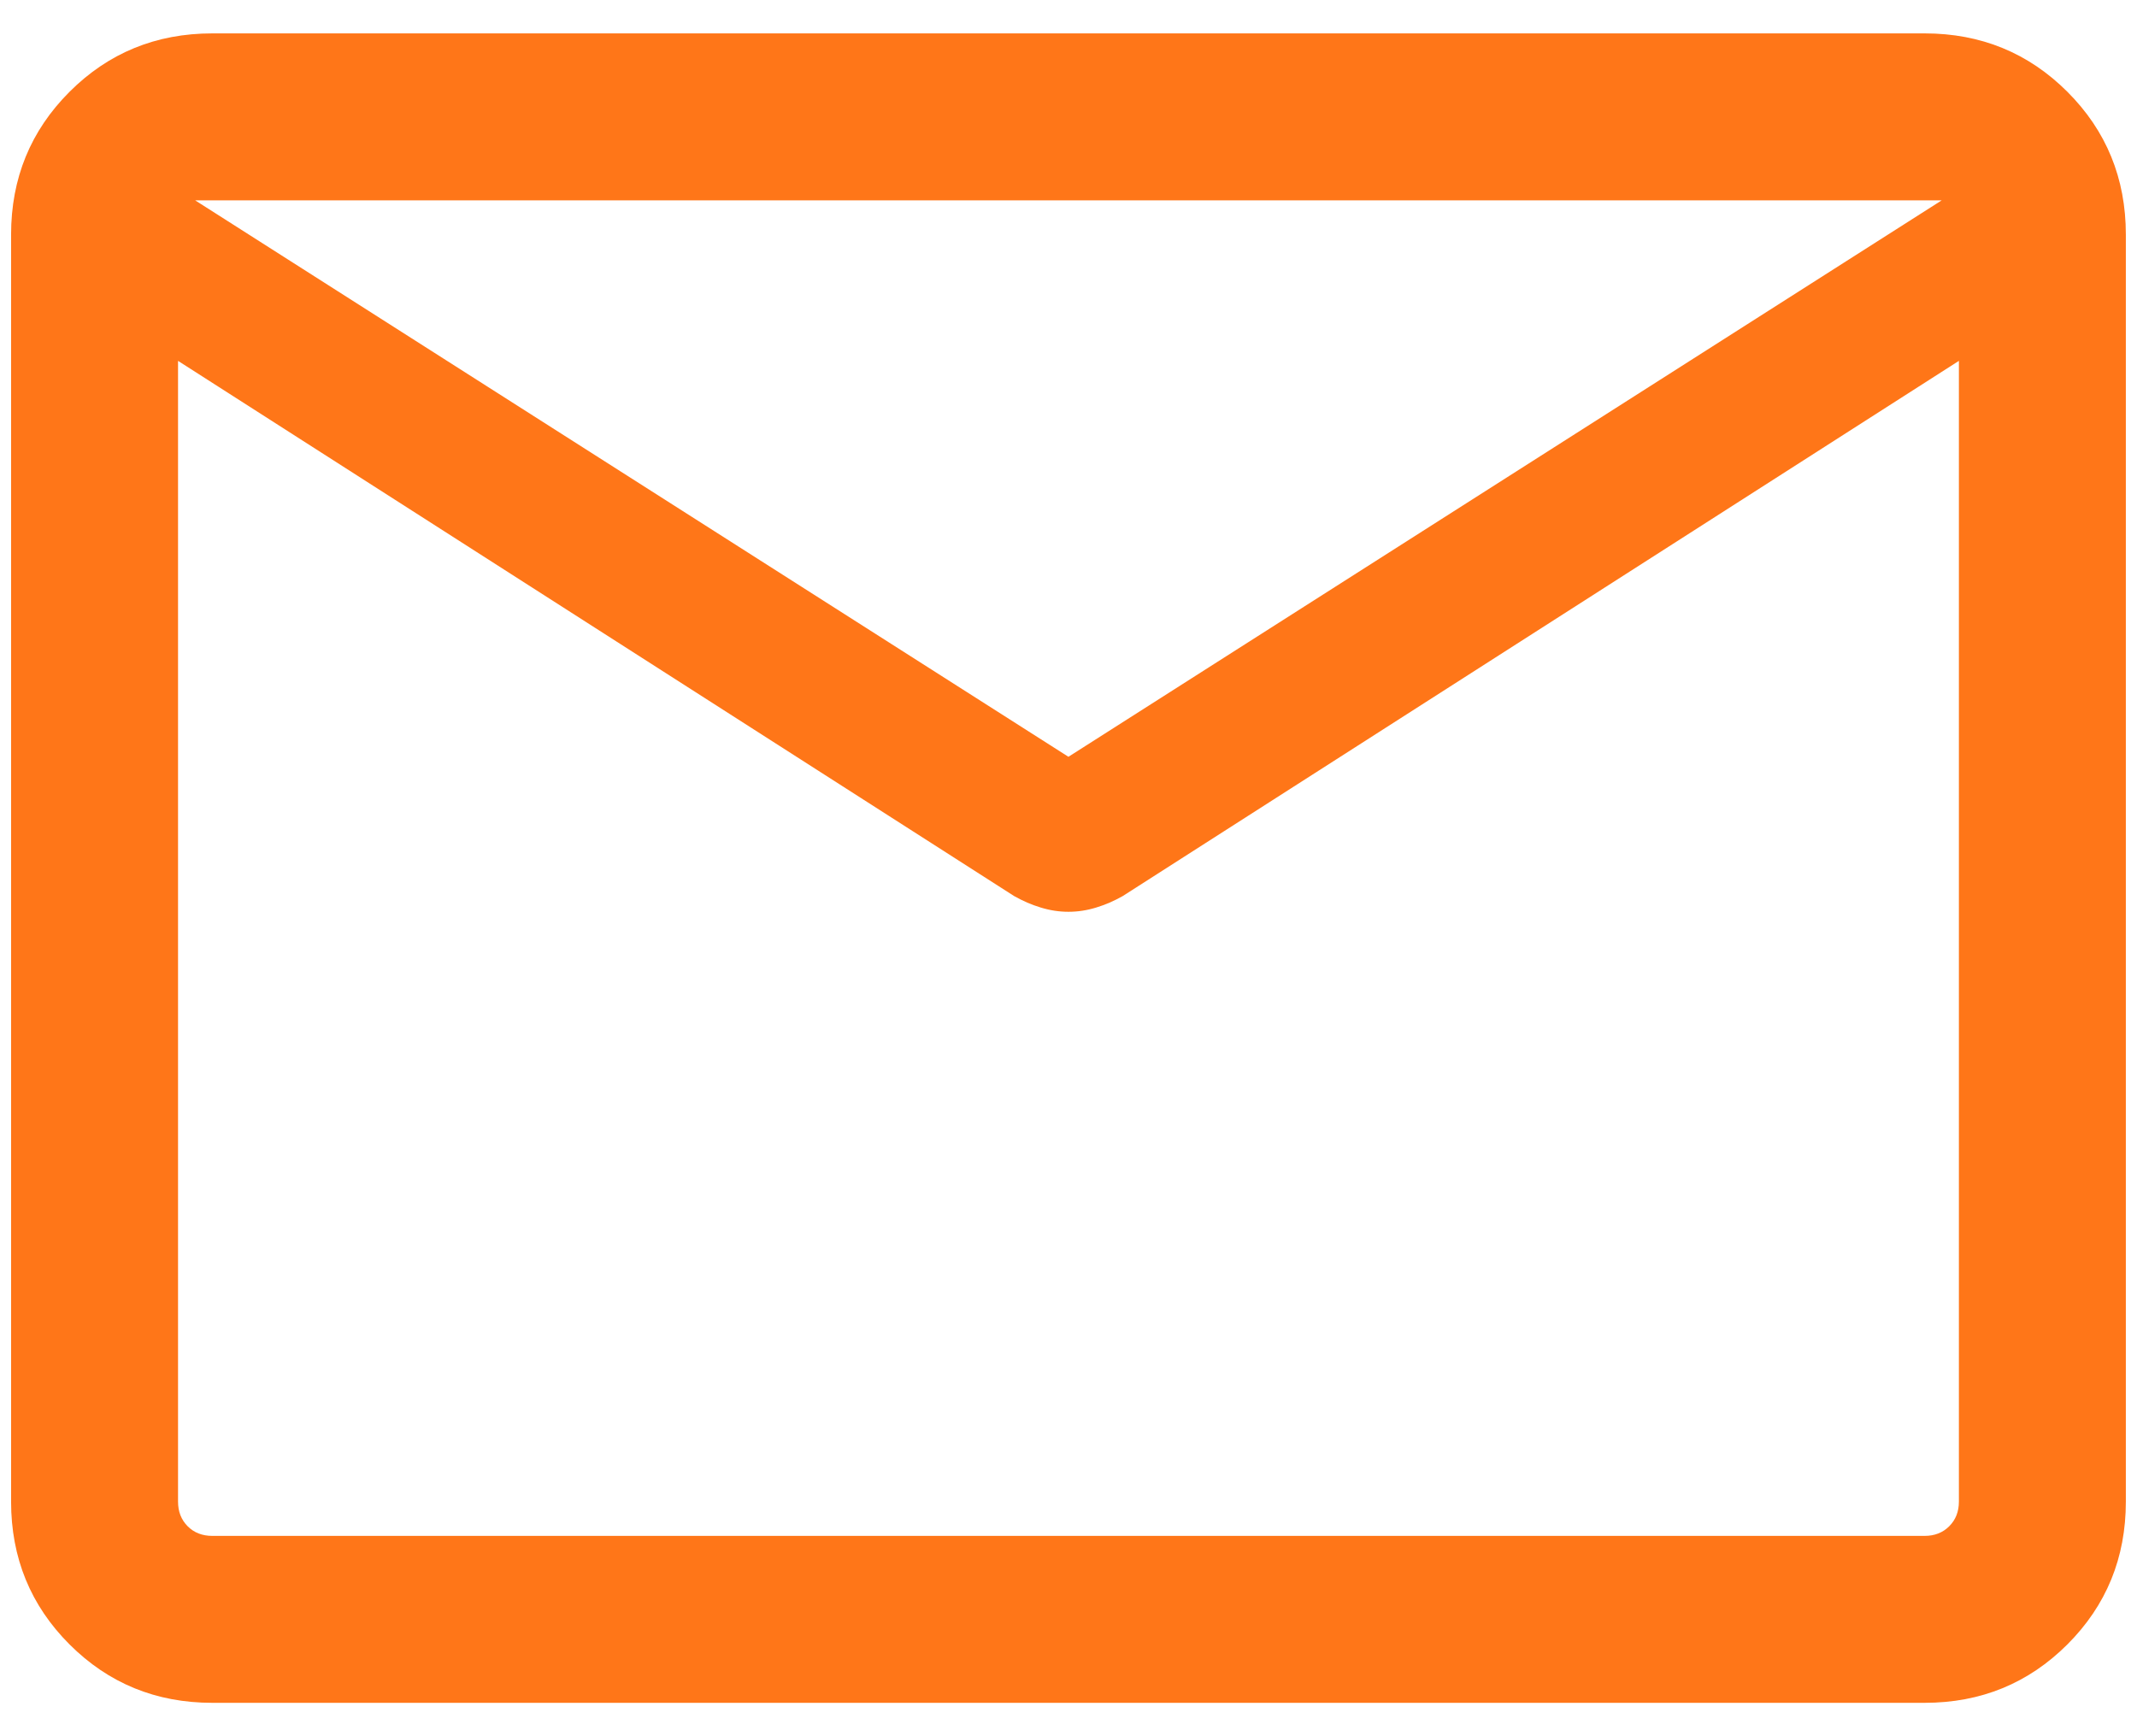 <svg width="32" height="26" viewBox="0 0 32 26" fill="none" xmlns="http://www.w3.org/2000/svg">
<path d="M3.179 25.5C2.337 25.5 1.624 25.208 1.041 24.625C0.458 24.042 0.166 23.329 0.166 22.487V3.513C0.166 2.671 0.458 1.958 1.041 1.375C1.624 0.792 2.337 0.5 3.179 0.5H28.82C29.662 0.5 30.374 0.792 30.958 1.375C31.541 1.958 31.833 2.671 31.833 3.513V22.487C31.833 23.329 31.541 24.042 30.958 24.625C30.374 25.208 29.662 25.5 28.82 25.5H3.179ZM29.333 5.404L16.81 13.42C16.682 13.492 16.549 13.55 16.413 13.591C16.276 13.633 16.138 13.654 15.999 13.654C15.86 13.654 15.723 13.633 15.586 13.591C15.449 13.55 15.317 13.492 15.188 13.42L2.666 5.404V22.487C2.666 22.637 2.714 22.759 2.81 22.856C2.906 22.952 3.029 23 3.179 23H28.82C28.969 23 29.092 22.952 29.188 22.856C29.285 22.759 29.333 22.637 29.333 22.487V5.404ZM15.999 11.333L29.076 3H2.922L15.999 11.333ZM2.666 5.788V3.883V3.933V3.88V5.788Z" fill="#FF7618"/>
</svg>
